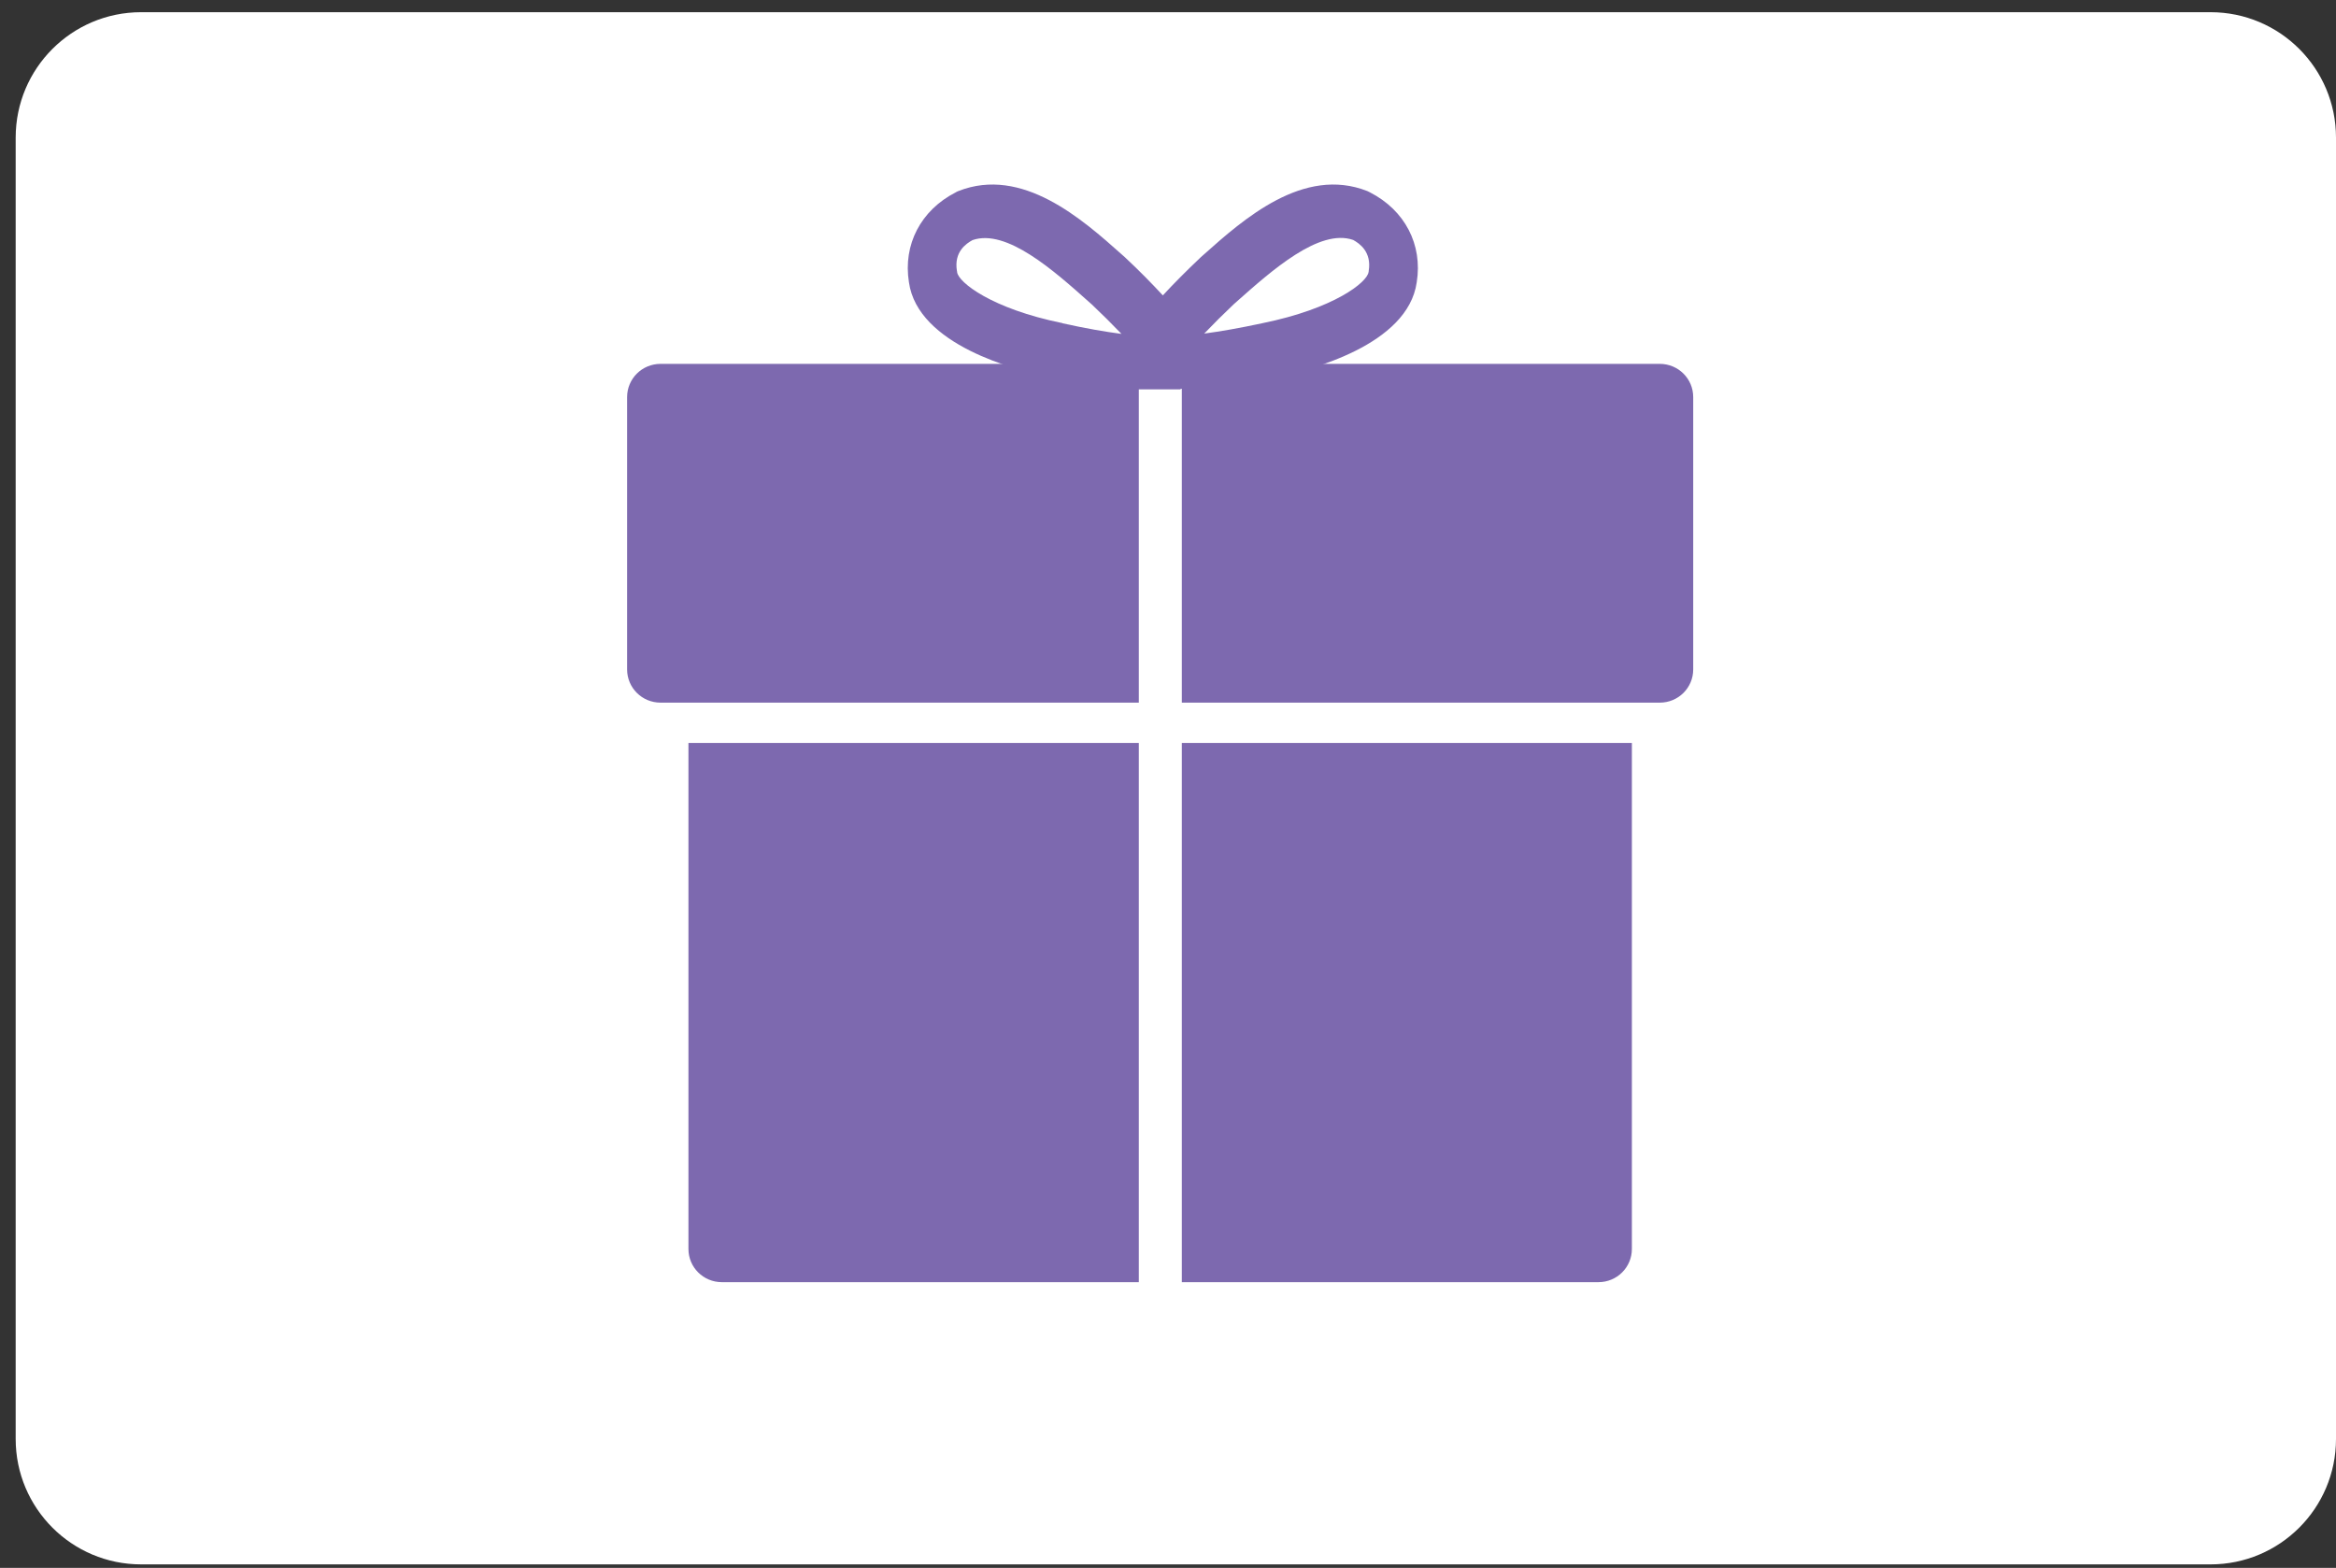 <svg width="149" height="100" viewBox="0 0 149 100" fill="none" xmlns="http://www.w3.org/2000/svg">
<rect x="0" y="0" width="149" height="100" fill="#333333" stroke="none"/>
<path d="M1 8.778C1 4.36 4.582 0.778 9 0.778H141C145.418 0.778 149 4.36 149 8.778V91.778C149 96.196 145.418 99.778 141 99.778H9C4.582 99.778 1 96.196 1 91.778V8.778Z" fill="white"/>
<g clip-path="url(#clip0_28_85)">
<path d="M40 25.326V42.697C40 43.869 40.952 44.815 42.132 44.815H72.639V23.208H42.132C40.952 23.208 40 24.154 40 25.326Z" fill="#7D69AF"/>
<path d="M108 42.697V25.326C108 24.154 107.048 23.208 105.868 23.208H75.382V44.815H105.868C107.048 44.815 108 43.869 108 42.697Z" fill="#7D69AF"/>
<path d="M104.088 79.66V47.384H75.382V81.778H101.956C103.136 81.778 104.088 80.832 104.088 79.66Z" fill="#7D69AF"/>
<path d="M43.912 47.384V79.66C43.912 80.832 44.864 81.778 46.044 81.778H72.639V47.384H43.912Z" fill="#7D69AF"/>
<path d="M75.288 24.801C76.675 24.781 79.231 24.514 81.549 24.01C83.484 23.619 89.807 22.026 90.366 17.997C90.749 15.602 89.611 13.412 87.386 12.271C87.334 12.241 87.272 12.22 87.22 12.189C83.143 10.575 79.304 13.988 76.768 16.249L76.582 16.414C76.582 16.414 76.551 16.445 76.541 16.455C75.692 17.257 74.874 18.079 74.171 18.84C73.467 18.079 72.65 17.246 71.801 16.455C71.791 16.445 71.77 16.424 71.76 16.414L71.573 16.249C69.038 13.988 65.199 10.575 61.121 12.189C61.059 12.21 61.008 12.241 60.956 12.271C58.731 13.412 57.593 15.602 57.975 17.997C58.534 22.026 64.868 23.619 66.772 24C68.986 24.483 70.787 24.74 72.153 24.791V24.832H75.299V24.801H75.288ZM78.693 19.405L78.89 19.23C81.115 17.257 84.147 14.553 86.31 15.304C86.703 15.52 87.5 16.054 87.303 17.277C87.303 17.298 87.303 17.329 87.293 17.349C87.21 18.007 85.088 19.683 80.546 20.608C79.076 20.926 77.824 21.142 76.81 21.276C77.4 20.659 78.041 20.022 78.693 19.405ZM67.765 20.608C63.253 19.693 61.132 18.007 61.049 17.359C61.049 17.339 61.049 17.308 61.038 17.287C60.832 16.054 61.639 15.53 62.032 15.314C64.195 14.563 67.227 17.267 69.452 19.251L69.648 19.425C70.3 20.042 70.942 20.68 71.532 21.296C70.507 21.163 69.245 20.947 67.765 20.618V20.608Z" fill="#7D69AF"/>
</g>
<defs>
<clipPath id="clip0_28_85">
<rect width="68" height="70" fill="white" transform="translate(40 11.778)"/>
</clipPath>
</defs>
</svg>
